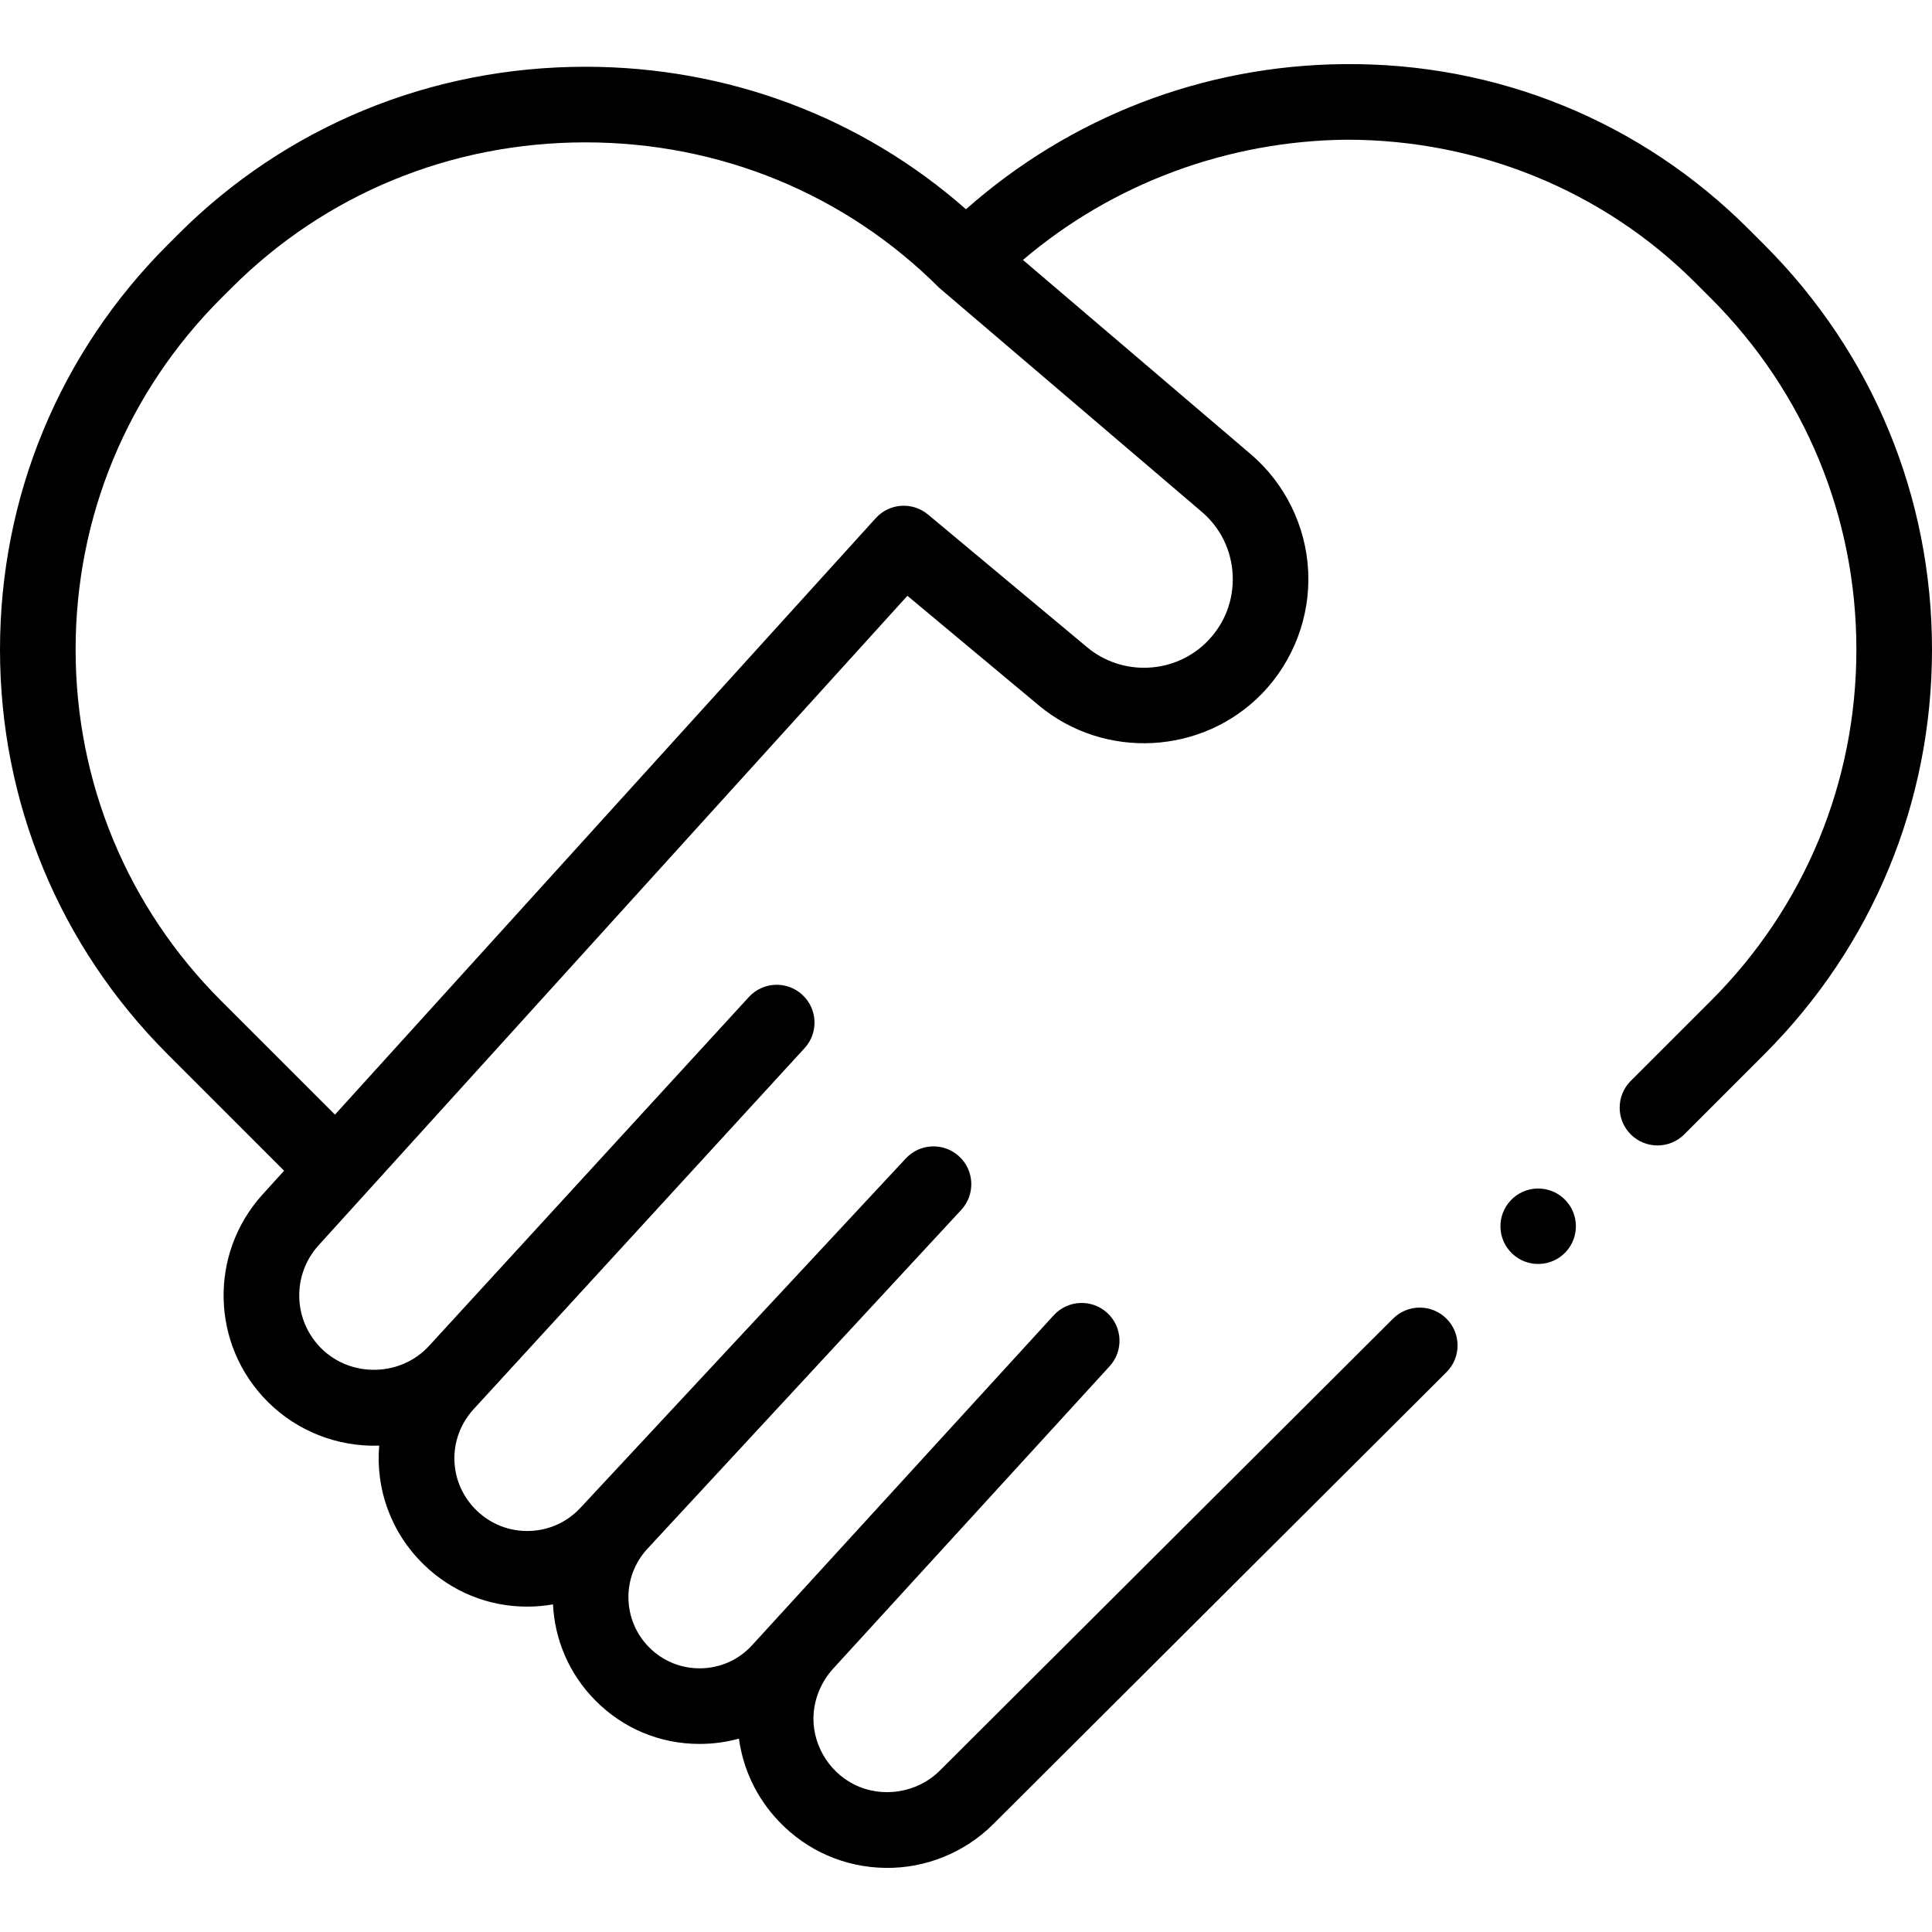 <svg width="58" height="58" viewBox="0 0 58 58" fill="none" xmlns="http://www.w3.org/2000/svg">
<g clip-path="url(#clip0_263_15169)">
<path d="M52.968 7.351L52.496 6.879C49.257 3.64 44.938 1.877 40.336 1.925C36.127 1.965 32.142 3.505 28.999 6.282C25.858 3.515 21.842 2.004 17.575 2.004C12.935 2.004 8.592 3.791 5.347 7.036L5.032 7.351C1.787 10.596 0 14.911 0 19.5C0 24.09 1.787 28.405 5.032 31.649L8.529 35.146L7.883 35.858C6.265 37.644 6.332 40.377 8.036 42.081C8.919 42.965 10.136 43.441 11.384 43.399C11.273 44.684 11.724 46.002 12.729 46.976C13.567 47.788 14.662 48.232 15.825 48.232C16.085 48.232 16.345 48.209 16.601 48.165C16.653 49.215 17.078 50.249 17.875 51.051C18.71 51.894 19.817 52.354 20.999 52.354C21.399 52.354 21.799 52.301 22.184 52.195C22.305 53.094 22.703 53.964 23.379 54.675C24.221 55.561 25.357 56.058 26.578 56.075C27.785 56.094 28.96 55.616 29.815 54.765L43.425 41.193C43.868 40.749 43.868 40.031 43.424 39.587C42.981 39.144 42.263 39.144 41.819 39.588L28.213 53.156C27.542 53.825 26.483 53.996 25.637 53.568C24.843 53.166 24.352 52.304 24.428 51.416C24.47 50.928 24.678 50.464 25.006 50.1L33.311 41.016C33.734 40.554 33.702 39.836 33.239 39.413C32.776 38.99 32.058 39.022 31.635 39.484L22.58 49.389C22.181 49.825 21.637 50.072 21.046 50.084C20.452 50.095 19.902 49.871 19.486 49.453C18.683 48.642 18.656 47.348 19.426 46.506L28.855 36.324C29.282 35.865 29.257 35.147 28.798 34.719C28.339 34.292 27.621 34.318 27.194 34.776L17.425 45.266C17.022 45.699 16.475 45.946 15.884 45.961C15.292 45.975 14.733 45.758 14.309 45.346C13.454 44.518 13.415 43.181 14.219 42.304L24.154 31.466C24.578 31.004 24.546 30.286 24.084 29.862C23.622 29.438 22.904 29.47 22.481 29.932L12.88 40.405C12.029 41.333 10.532 41.366 9.641 40.475C8.794 39.628 8.761 38.27 9.566 37.383L27.241 17.886L31.185 21.176C33.153 22.817 36.095 22.664 37.882 20.827C38.829 19.853 39.337 18.515 39.273 17.157C39.21 15.8 38.581 14.515 37.546 13.633L30.71 7.804C33.41 5.503 36.865 4.228 40.431 4.194C40.382 4.194 40.48 4.194 40.431 4.194C44.364 4.194 48.121 5.714 50.891 8.483L51.363 8.955C54.179 11.772 55.73 15.517 55.73 19.5C55.73 23.483 54.179 27.228 51.363 30.044L48.956 32.45C48.513 32.893 48.513 33.612 48.956 34.055C49.4 34.498 50.118 34.498 50.562 34.055L52.968 31.649C56.213 28.405 58 24.09 58 19.5C58 14.911 56.213 10.596 52.968 7.351ZM37.006 17.264C37.04 18.008 36.773 18.711 36.254 19.245C35.289 20.237 33.702 20.319 32.639 19.433L27.859 15.446C27.391 15.056 26.7 15.104 26.291 15.555L10.056 33.462L6.637 30.044C3.821 27.228 2.27 23.484 2.27 19.5C2.27 15.517 3.821 11.772 6.637 8.956L6.952 8.642C9.768 5.825 13.541 4.274 17.575 4.274C21.608 4.274 25.381 5.825 28.197 8.642C28.21 8.654 36.073 15.361 36.073 15.361C36.64 15.844 36.971 16.52 37.006 17.264Z" fill="black"/>
<path d="M45.351 36.038C44.923 36.495 44.946 37.211 45.402 37.639C45.858 38.067 46.575 38.044 47.003 37.588C47.431 37.131 47.408 36.414 46.952 35.986C46.495 35.559 45.779 35.582 45.351 36.038Z" fill="black"/>
</g>
<defs>
<clipPath id="clip0_263_15169">
<rect width="58" height="58" fill="white"/>
</clipPath>
</defs>
</svg>
